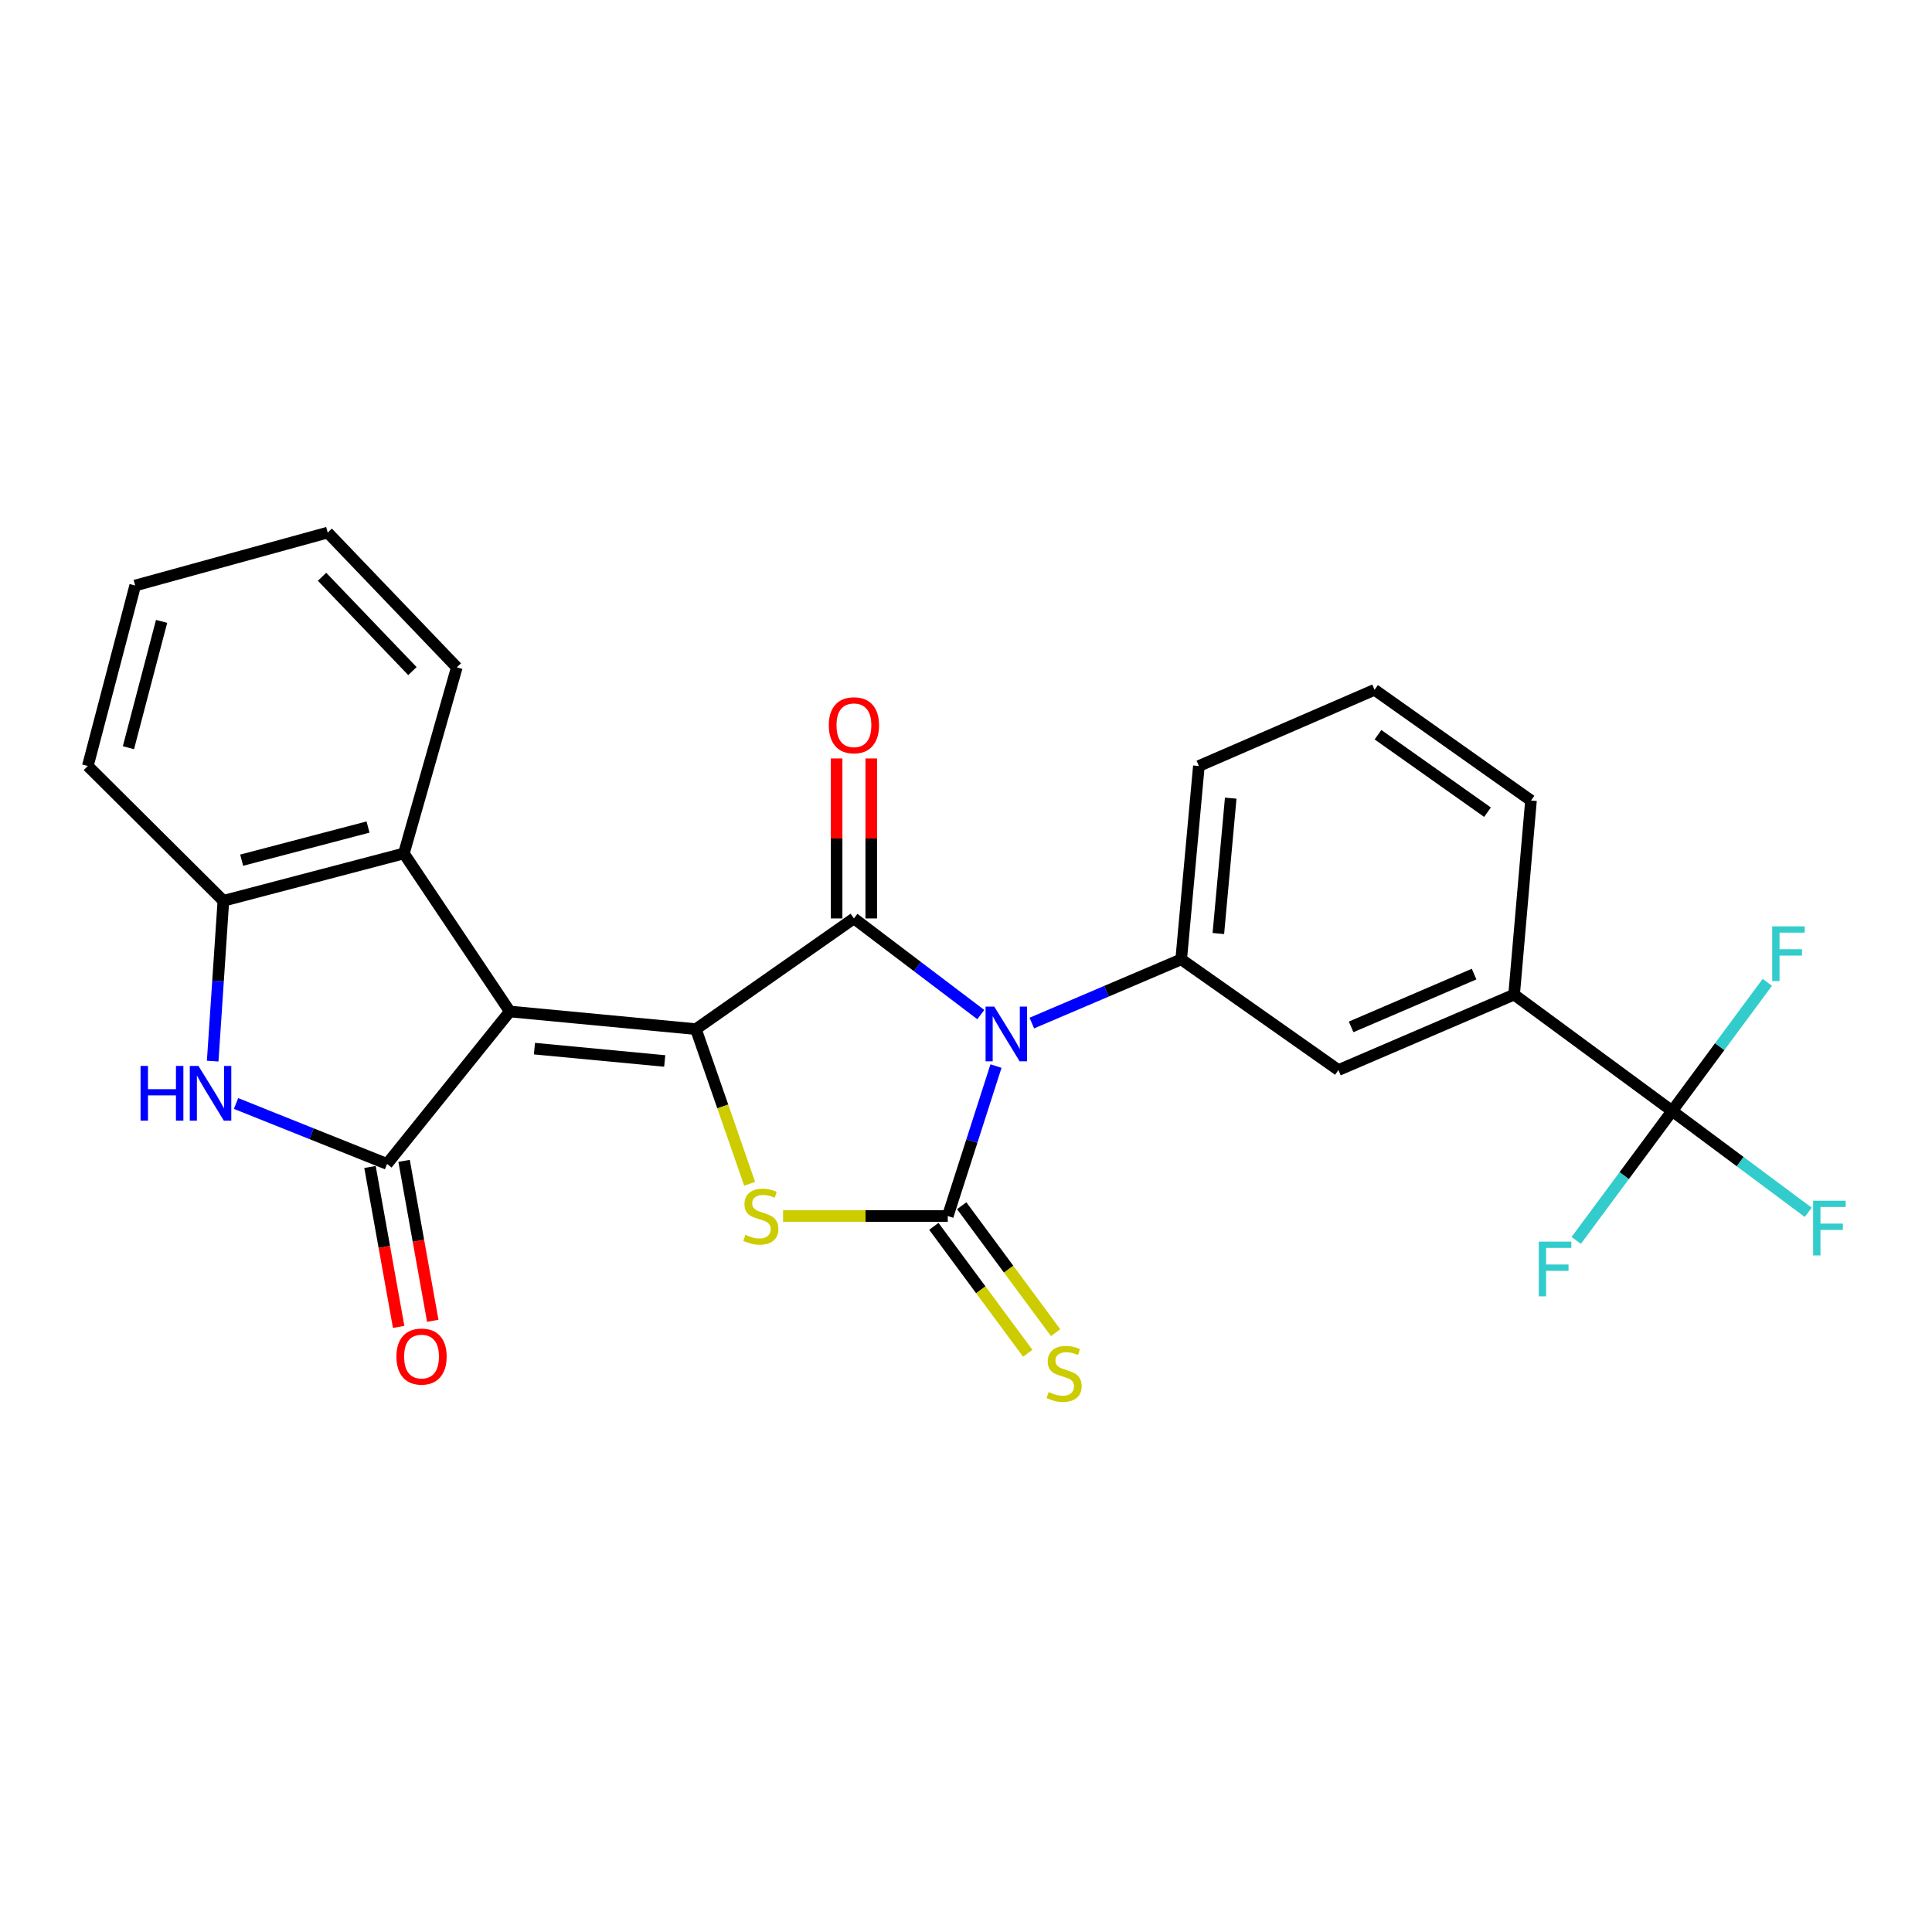 <?xml version='1.0' encoding='iso-8859-1'?>
<svg version='1.1' baseProfile='full'
              xmlns='http://www.w3.org/2000/svg'
                      xmlns:rdkit='http://www.rdkit.org/xml'
                      xmlns:xlink='http://www.w3.org/1999/xlink'
                  xml:space='preserve'
width='1000px' height='1000px' viewBox='0 0 1000 1000'>
<!-- END OF HEADER -->
<rect style='opacity:1.0;fill:#FFFFFF;stroke:none' width='1000' height='1000' x='0' y='0'> </rect>
<path class='bond-2' d='M 515.524,551.8 L 503.044,590.607' style='fill:none;fill-rule:evenodd;stroke:#0000FF;stroke-width:6px;stroke-linecap:butt;stroke-linejoin:miter;stroke-opacity:1' />
<path class='bond-2' d='M 503.044,590.607 L 490.563,629.414' style='fill:none;fill-rule:evenodd;stroke:#000000;stroke-width:6px;stroke-linecap:butt;stroke-linejoin:miter;stroke-opacity:1' />
<path class='bond-3' d='M 507.659,525.15 L 474.824,500.266' style='fill:none;fill-rule:evenodd;stroke:#0000FF;stroke-width:6px;stroke-linecap:butt;stroke-linejoin:miter;stroke-opacity:1' />
<path class='bond-3' d='M 474.824,500.266 L 441.989,475.381' style='fill:none;fill-rule:evenodd;stroke:#000000;stroke-width:6px;stroke-linecap:butt;stroke-linejoin:miter;stroke-opacity:1' />
<path class='bond-7' d='M 534.074,529.536 L 572.73,513.05' style='fill:none;fill-rule:evenodd;stroke:#0000FF;stroke-width:6px;stroke-linecap:butt;stroke-linejoin:miter;stroke-opacity:1' />
<path class='bond-7' d='M 572.73,513.05 L 611.386,496.565' style='fill:none;fill-rule:evenodd;stroke:#000000;stroke-width:6px;stroke-linecap:butt;stroke-linejoin:miter;stroke-opacity:1' />
<path class='bond-0' d='M 360.195,532.674 L 441.989,475.381' style='fill:none;fill-rule:evenodd;stroke:#000000;stroke-width:6px;stroke-linecap:butt;stroke-linejoin:miter;stroke-opacity:1' />
<path class='bond-1' d='M 360.195,532.674 L 263.874,523.547' style='fill:none;fill-rule:evenodd;stroke:#000000;stroke-width:6px;stroke-linecap:butt;stroke-linejoin:miter;stroke-opacity:1' />
<path class='bond-1' d='M 344.055,549.16 L 276.63,542.771' style='fill:none;fill-rule:evenodd;stroke:#000000;stroke-width:6px;stroke-linecap:butt;stroke-linejoin:miter;stroke-opacity:1' />
<path class='bond-26' d='M 360.195,532.674 L 374.106,572.704' style='fill:none;fill-rule:evenodd;stroke:#000000;stroke-width:6px;stroke-linecap:butt;stroke-linejoin:miter;stroke-opacity:1' />
<path class='bond-26' d='M 374.106,572.704 L 388.017,612.734' style='fill:none;fill-rule:evenodd;stroke:#CCCC00;stroke-width:6px;stroke-linecap:butt;stroke-linejoin:miter;stroke-opacity:1' />
<path class='bond-5' d='M 263.874,523.547 L 200.334,602.442' style='fill:none;fill-rule:evenodd;stroke:#000000;stroke-width:6px;stroke-linecap:butt;stroke-linejoin:miter;stroke-opacity:1' />
<path class='bond-8' d='M 263.874,523.547 L 209.052,441.743' style='fill:none;fill-rule:evenodd;stroke:#000000;stroke-width:6px;stroke-linecap:butt;stroke-linejoin:miter;stroke-opacity:1' />
<path class='bond-4' d='M 490.563,629.414 L 447.938,629.414' style='fill:none;fill-rule:evenodd;stroke:#000000;stroke-width:6px;stroke-linecap:butt;stroke-linejoin:miter;stroke-opacity:1' />
<path class='bond-4' d='M 447.938,629.414 L 405.312,629.414' style='fill:none;fill-rule:evenodd;stroke:#CCCC00;stroke-width:6px;stroke-linecap:butt;stroke-linejoin:miter;stroke-opacity:1' />
<path class='bond-11' d='M 483.354,634.748 L 507.66,667.598' style='fill:none;fill-rule:evenodd;stroke:#000000;stroke-width:6px;stroke-linecap:butt;stroke-linejoin:miter;stroke-opacity:1' />
<path class='bond-11' d='M 507.66,667.598 L 531.965,700.449' style='fill:none;fill-rule:evenodd;stroke:#CCCC00;stroke-width:6px;stroke-linecap:butt;stroke-linejoin:miter;stroke-opacity:1' />
<path class='bond-11' d='M 497.772,624.08 L 522.078,656.931' style='fill:none;fill-rule:evenodd;stroke:#000000;stroke-width:6px;stroke-linecap:butt;stroke-linejoin:miter;stroke-opacity:1' />
<path class='bond-11' d='M 522.078,656.931 L 546.383,689.782' style='fill:none;fill-rule:evenodd;stroke:#CCCC00;stroke-width:6px;stroke-linecap:butt;stroke-linejoin:miter;stroke-opacity:1' />
<path class='bond-14' d='M 450.957,475.381 L 450.957,433.978' style='fill:none;fill-rule:evenodd;stroke:#000000;stroke-width:6px;stroke-linecap:butt;stroke-linejoin:miter;stroke-opacity:1' />
<path class='bond-14' d='M 450.957,433.978 L 450.957,392.575' style='fill:none;fill-rule:evenodd;stroke:#FF0000;stroke-width:6px;stroke-linecap:butt;stroke-linejoin:miter;stroke-opacity:1' />
<path class='bond-14' d='M 433.022,475.381 L 433.022,433.978' style='fill:none;fill-rule:evenodd;stroke:#000000;stroke-width:6px;stroke-linecap:butt;stroke-linejoin:miter;stroke-opacity:1' />
<path class='bond-14' d='M 433.022,433.978 L 433.022,392.575' style='fill:none;fill-rule:evenodd;stroke:#FF0000;stroke-width:6px;stroke-linecap:butt;stroke-linejoin:miter;stroke-opacity:1' />
<path class='bond-6' d='M 200.334,602.442 L 161.254,586.804' style='fill:none;fill-rule:evenodd;stroke:#000000;stroke-width:6px;stroke-linecap:butt;stroke-linejoin:miter;stroke-opacity:1' />
<path class='bond-6' d='M 161.254,586.804 L 122.175,571.166' style='fill:none;fill-rule:evenodd;stroke:#0000FF;stroke-width:6px;stroke-linecap:butt;stroke-linejoin:miter;stroke-opacity:1' />
<path class='bond-15' d='M 191.507,604.023 L 198.925,645.413' style='fill:none;fill-rule:evenodd;stroke:#000000;stroke-width:6px;stroke-linecap:butt;stroke-linejoin:miter;stroke-opacity:1' />
<path class='bond-15' d='M 198.925,645.413 L 206.342,686.802' style='fill:none;fill-rule:evenodd;stroke:#FF0000;stroke-width:6px;stroke-linecap:butt;stroke-linejoin:miter;stroke-opacity:1' />
<path class='bond-15' d='M 209.161,600.86 L 216.579,642.249' style='fill:none;fill-rule:evenodd;stroke:#000000;stroke-width:6px;stroke-linecap:butt;stroke-linejoin:miter;stroke-opacity:1' />
<path class='bond-15' d='M 216.579,642.249 L 223.996,683.639' style='fill:none;fill-rule:evenodd;stroke:#FF0000;stroke-width:6px;stroke-linecap:butt;stroke-linejoin:miter;stroke-opacity:1' />
<path class='bond-28' d='M 110.086,549.228 L 112.853,507.741' style='fill:none;fill-rule:evenodd;stroke:#0000FF;stroke-width:6px;stroke-linecap:butt;stroke-linejoin:miter;stroke-opacity:1' />
<path class='bond-28' d='M 112.853,507.741 L 115.621,466.255' style='fill:none;fill-rule:evenodd;stroke:#000000;stroke-width:6px;stroke-linecap:butt;stroke-linejoin:miter;stroke-opacity:1' />
<path class='bond-13' d='M 611.386,496.565 L 692.771,553.857' style='fill:none;fill-rule:evenodd;stroke:#000000;stroke-width:6px;stroke-linecap:butt;stroke-linejoin:miter;stroke-opacity:1' />
<path class='bond-19' d='M 611.386,496.565 L 620.533,396.477' style='fill:none;fill-rule:evenodd;stroke:#000000;stroke-width:6px;stroke-linecap:butt;stroke-linejoin:miter;stroke-opacity:1' />
<path class='bond-19' d='M 630.619,483.184 L 637.021,413.123' style='fill:none;fill-rule:evenodd;stroke:#000000;stroke-width:6px;stroke-linecap:butt;stroke-linejoin:miter;stroke-opacity:1' />
<path class='bond-10' d='M 209.052,441.743 L 115.621,466.255' style='fill:none;fill-rule:evenodd;stroke:#000000;stroke-width:6px;stroke-linecap:butt;stroke-linejoin:miter;stroke-opacity:1' />
<path class='bond-10' d='M 190.486,428.072 L 125.084,445.23' style='fill:none;fill-rule:evenodd;stroke:#000000;stroke-width:6px;stroke-linecap:butt;stroke-linejoin:miter;stroke-opacity:1' />
<path class='bond-20' d='M 209.052,441.743 L 236.443,345.412' style='fill:none;fill-rule:evenodd;stroke:#000000;stroke-width:6px;stroke-linecap:butt;stroke-linejoin:miter;stroke-opacity:1' />
<path class='bond-9' d='M 865.496,575.031 L 783.702,514.819' style='fill:none;fill-rule:evenodd;stroke:#000000;stroke-width:6px;stroke-linecap:butt;stroke-linejoin:miter;stroke-opacity:1' />
<path class='bond-16' d='M 865.496,575.031 L 900.715,601.261' style='fill:none;fill-rule:evenodd;stroke:#000000;stroke-width:6px;stroke-linecap:butt;stroke-linejoin:miter;stroke-opacity:1' />
<path class='bond-16' d='M 900.715,601.261 L 935.934,627.491' style='fill:none;fill-rule:evenodd;stroke:#33CCCC;stroke-width:6px;stroke-linecap:butt;stroke-linejoin:miter;stroke-opacity:1' />
<path class='bond-17' d='M 865.496,575.031 L 890.127,541.739' style='fill:none;fill-rule:evenodd;stroke:#000000;stroke-width:6px;stroke-linecap:butt;stroke-linejoin:miter;stroke-opacity:1' />
<path class='bond-17' d='M 890.127,541.739 L 914.757,508.447' style='fill:none;fill-rule:evenodd;stroke:#33CCCC;stroke-width:6px;stroke-linecap:butt;stroke-linejoin:miter;stroke-opacity:1' />
<path class='bond-18' d='M 865.496,575.031 L 840.673,608.529' style='fill:none;fill-rule:evenodd;stroke:#000000;stroke-width:6px;stroke-linecap:butt;stroke-linejoin:miter;stroke-opacity:1' />
<path class='bond-18' d='M 840.673,608.529 L 815.851,642.027' style='fill:none;fill-rule:evenodd;stroke:#33CCCC;stroke-width:6px;stroke-linecap:butt;stroke-linejoin:miter;stroke-opacity:1' />
<path class='bond-21' d='M 115.621,466.255 L 45.455,396.477' style='fill:none;fill-rule:evenodd;stroke:#000000;stroke-width:6px;stroke-linecap:butt;stroke-linejoin:miter;stroke-opacity:1' />
<path class='bond-12' d='M 783.702,514.819 L 692.771,553.857' style='fill:none;fill-rule:evenodd;stroke:#000000;stroke-width:6px;stroke-linecap:butt;stroke-linejoin:miter;stroke-opacity:1' />
<path class='bond-12' d='M 762.987,504.194 L 699.336,531.521' style='fill:none;fill-rule:evenodd;stroke:#000000;stroke-width:6px;stroke-linecap:butt;stroke-linejoin:miter;stroke-opacity:1' />
<path class='bond-27' d='M 783.702,514.819 L 792.441,414.342' style='fill:none;fill-rule:evenodd;stroke:#000000;stroke-width:6px;stroke-linecap:butt;stroke-linejoin:miter;stroke-opacity:1' />
<path class='bond-23' d='M 620.533,396.477 L 711.464,357.05' style='fill:none;fill-rule:evenodd;stroke:#000000;stroke-width:6px;stroke-linecap:butt;stroke-linejoin:miter;stroke-opacity:1' />
<path class='bond-24' d='M 236.443,345.412 L 169.615,275.664' style='fill:none;fill-rule:evenodd;stroke:#000000;stroke-width:6px;stroke-linecap:butt;stroke-linejoin:miter;stroke-opacity:1' />
<path class='bond-24' d='M 213.469,347.358 L 166.689,298.535' style='fill:none;fill-rule:evenodd;stroke:#000000;stroke-width:6px;stroke-linecap:butt;stroke-linejoin:miter;stroke-opacity:1' />
<path class='bond-29' d='M 45.455,396.477 L 69.966,303.065' style='fill:none;fill-rule:evenodd;stroke:#000000;stroke-width:6px;stroke-linecap:butt;stroke-linejoin:miter;stroke-opacity:1' />
<path class='bond-29' d='M 66.479,387.017 L 83.637,321.629' style='fill:none;fill-rule:evenodd;stroke:#000000;stroke-width:6px;stroke-linecap:butt;stroke-linejoin:miter;stroke-opacity:1' />
<path class='bond-22' d='M 792.441,414.342 L 711.464,357.05' style='fill:none;fill-rule:evenodd;stroke:#000000;stroke-width:6px;stroke-linecap:butt;stroke-linejoin:miter;stroke-opacity:1' />
<path class='bond-22' d='M 769.935,420.39 L 713.251,380.285' style='fill:none;fill-rule:evenodd;stroke:#000000;stroke-width:6px;stroke-linecap:butt;stroke-linejoin:miter;stroke-opacity:1' />
<path class='bond-25' d='M 169.615,275.664 L 69.966,303.065' style='fill:none;fill-rule:evenodd;stroke:#000000;stroke-width:6px;stroke-linecap:butt;stroke-linejoin:miter;stroke-opacity:1' />
<path  class='atom-0' d='M 514.614 521.005
L 523.894 536.005
Q 524.814 537.485, 526.294 540.165
Q 527.774 542.845, 527.854 543.005
L 527.854 521.005
L 531.614 521.005
L 531.614 549.325
L 527.734 549.325
L 517.774 532.925
Q 516.614 531.005, 515.374 528.805
Q 514.174 526.605, 513.814 525.925
L 513.814 549.325
L 510.134 549.325
L 510.134 521.005
L 514.614 521.005
' fill='#0000FF'/>
<path  class='atom-5' d='M 385.814 639.134
Q 386.134 639.254, 387.454 639.814
Q 388.774 640.374, 390.214 640.734
Q 391.694 641.054, 393.134 641.054
Q 395.814 641.054, 397.374 639.774
Q 398.934 638.454, 398.934 636.174
Q 398.934 634.614, 398.134 633.654
Q 397.374 632.694, 396.174 632.174
Q 394.974 631.654, 392.974 631.054
Q 390.454 630.294, 388.934 629.574
Q 387.454 628.854, 386.374 627.334
Q 385.334 625.814, 385.334 623.254
Q 385.334 619.694, 387.734 617.494
Q 390.174 615.294, 394.974 615.294
Q 398.254 615.294, 401.974 616.854
L 401.054 619.934
Q 397.654 618.534, 395.094 618.534
Q 392.334 618.534, 390.814 619.694
Q 389.294 620.814, 389.334 622.774
Q 389.334 624.294, 390.094 625.214
Q 390.894 626.134, 392.014 626.654
Q 393.174 627.174, 395.094 627.774
Q 397.654 628.574, 399.174 629.374
Q 400.694 630.174, 401.774 631.814
Q 402.894 633.414, 402.894 636.174
Q 402.894 640.094, 400.254 642.214
Q 397.654 644.294, 393.294 644.294
Q 390.774 644.294, 388.854 643.734
Q 386.974 643.214, 384.734 642.294
L 385.814 639.134
' fill='#CCCC00'/>
<path  class='atom-7' d='M 72.755 551.724
L 76.595 551.724
L 76.595 563.764
L 91.075 563.764
L 91.075 551.724
L 94.915 551.724
L 94.915 580.044
L 91.075 580.044
L 91.075 566.964
L 76.595 566.964
L 76.595 580.044
L 72.755 580.044
L 72.755 551.724
' fill='#0000FF'/>
<path  class='atom-7' d='M 102.715 551.724
L 111.995 566.724
Q 112.915 568.204, 114.395 570.884
Q 115.875 573.564, 115.955 573.724
L 115.955 551.724
L 119.715 551.724
L 119.715 580.044
L 115.835 580.044
L 105.875 563.644
Q 104.715 561.724, 103.475 559.524
Q 102.275 557.324, 101.915 556.644
L 101.915 580.044
L 98.235 580.044
L 98.235 551.724
L 102.715 551.724
' fill='#0000FF'/>
<path  class='atom-12' d='M 542.785 720.529
Q 543.105 720.649, 544.425 721.209
Q 545.745 721.769, 547.185 722.129
Q 548.665 722.449, 550.105 722.449
Q 552.785 722.449, 554.345 721.169
Q 555.905 719.849, 555.905 717.569
Q 555.905 716.009, 555.105 715.049
Q 554.345 714.089, 553.145 713.569
Q 551.945 713.049, 549.945 712.449
Q 547.425 711.689, 545.905 710.969
Q 544.425 710.249, 543.345 708.729
Q 542.305 707.209, 542.305 704.649
Q 542.305 701.089, 544.705 698.889
Q 547.145 696.689, 551.945 696.689
Q 555.225 696.689, 558.945 698.249
L 558.025 701.329
Q 554.625 699.929, 552.065 699.929
Q 549.305 699.929, 547.785 701.089
Q 546.265 702.209, 546.305 704.169
Q 546.305 705.689, 547.065 706.609
Q 547.865 707.529, 548.985 708.049
Q 550.145 708.569, 552.065 709.169
Q 554.625 709.969, 556.145 710.769
Q 557.665 711.569, 558.745 713.209
Q 559.865 714.809, 559.865 717.569
Q 559.865 721.489, 557.225 723.609
Q 554.625 725.689, 550.265 725.689
Q 547.745 725.689, 545.825 725.129
Q 543.945 724.609, 541.705 723.689
L 542.785 720.529
' fill='#CCCC00'/>
<path  class='atom-15' d='M 428.989 375.394
Q 428.989 368.594, 432.349 364.794
Q 435.709 360.994, 441.989 360.994
Q 448.269 360.994, 451.629 364.794
Q 454.989 368.594, 454.989 375.394
Q 454.989 382.274, 451.589 386.194
Q 448.189 390.074, 441.989 390.074
Q 435.749 390.074, 432.349 386.194
Q 428.989 382.314, 428.989 375.394
M 441.989 386.874
Q 446.309 386.874, 448.629 383.994
Q 450.989 381.074, 450.989 375.394
Q 450.989 369.834, 448.629 367.034
Q 446.309 364.194, 441.989 364.194
Q 437.669 364.194, 435.309 366.994
Q 432.989 369.794, 432.989 375.394
Q 432.989 381.114, 435.309 383.994
Q 437.669 386.874, 441.989 386.874
' fill='#FF0000'/>
<path  class='atom-16' d='M 205.189 702.151
Q 205.189 695.351, 208.549 691.551
Q 211.909 687.751, 218.189 687.751
Q 224.469 687.751, 227.829 691.551
Q 231.189 695.351, 231.189 702.151
Q 231.189 709.031, 227.789 712.951
Q 224.389 716.831, 218.189 716.831
Q 211.949 716.831, 208.549 712.951
Q 205.189 709.071, 205.189 702.151
M 218.189 713.631
Q 222.509 713.631, 224.829 710.751
Q 227.189 707.831, 227.189 702.151
Q 227.189 696.591, 224.829 693.791
Q 222.509 690.951, 218.189 690.951
Q 213.869 690.951, 211.509 693.751
Q 209.189 696.551, 209.189 702.151
Q 209.189 707.871, 211.509 710.751
Q 213.869 713.631, 218.189 713.631
' fill='#FF0000'/>
<path  class='atom-17' d='M 938.471 621.491
L 955.311 621.491
L 955.311 624.731
L 942.271 624.731
L 942.271 633.331
L 953.871 633.331
L 953.871 636.611
L 942.271 636.611
L 942.271 649.811
L 938.471 649.811
L 938.471 621.491
' fill='#33CCCC'/>
<path  class='atom-18' d='M 917.288 479.485
L 934.128 479.485
L 934.128 482.725
L 921.088 482.725
L 921.088 491.325
L 932.688 491.325
L 932.688 494.605
L 921.088 494.605
L 921.088 507.805
L 917.288 507.805
L 917.288 479.485
' fill='#33CCCC'/>
<path  class='atom-19' d='M 796.465 642.665
L 813.305 642.665
L 813.305 645.905
L 800.265 645.905
L 800.265 654.505
L 811.865 654.505
L 811.865 657.785
L 800.265 657.785
L 800.265 670.985
L 796.465 670.985
L 796.465 642.665
' fill='#33CCCC'/>
</svg>
